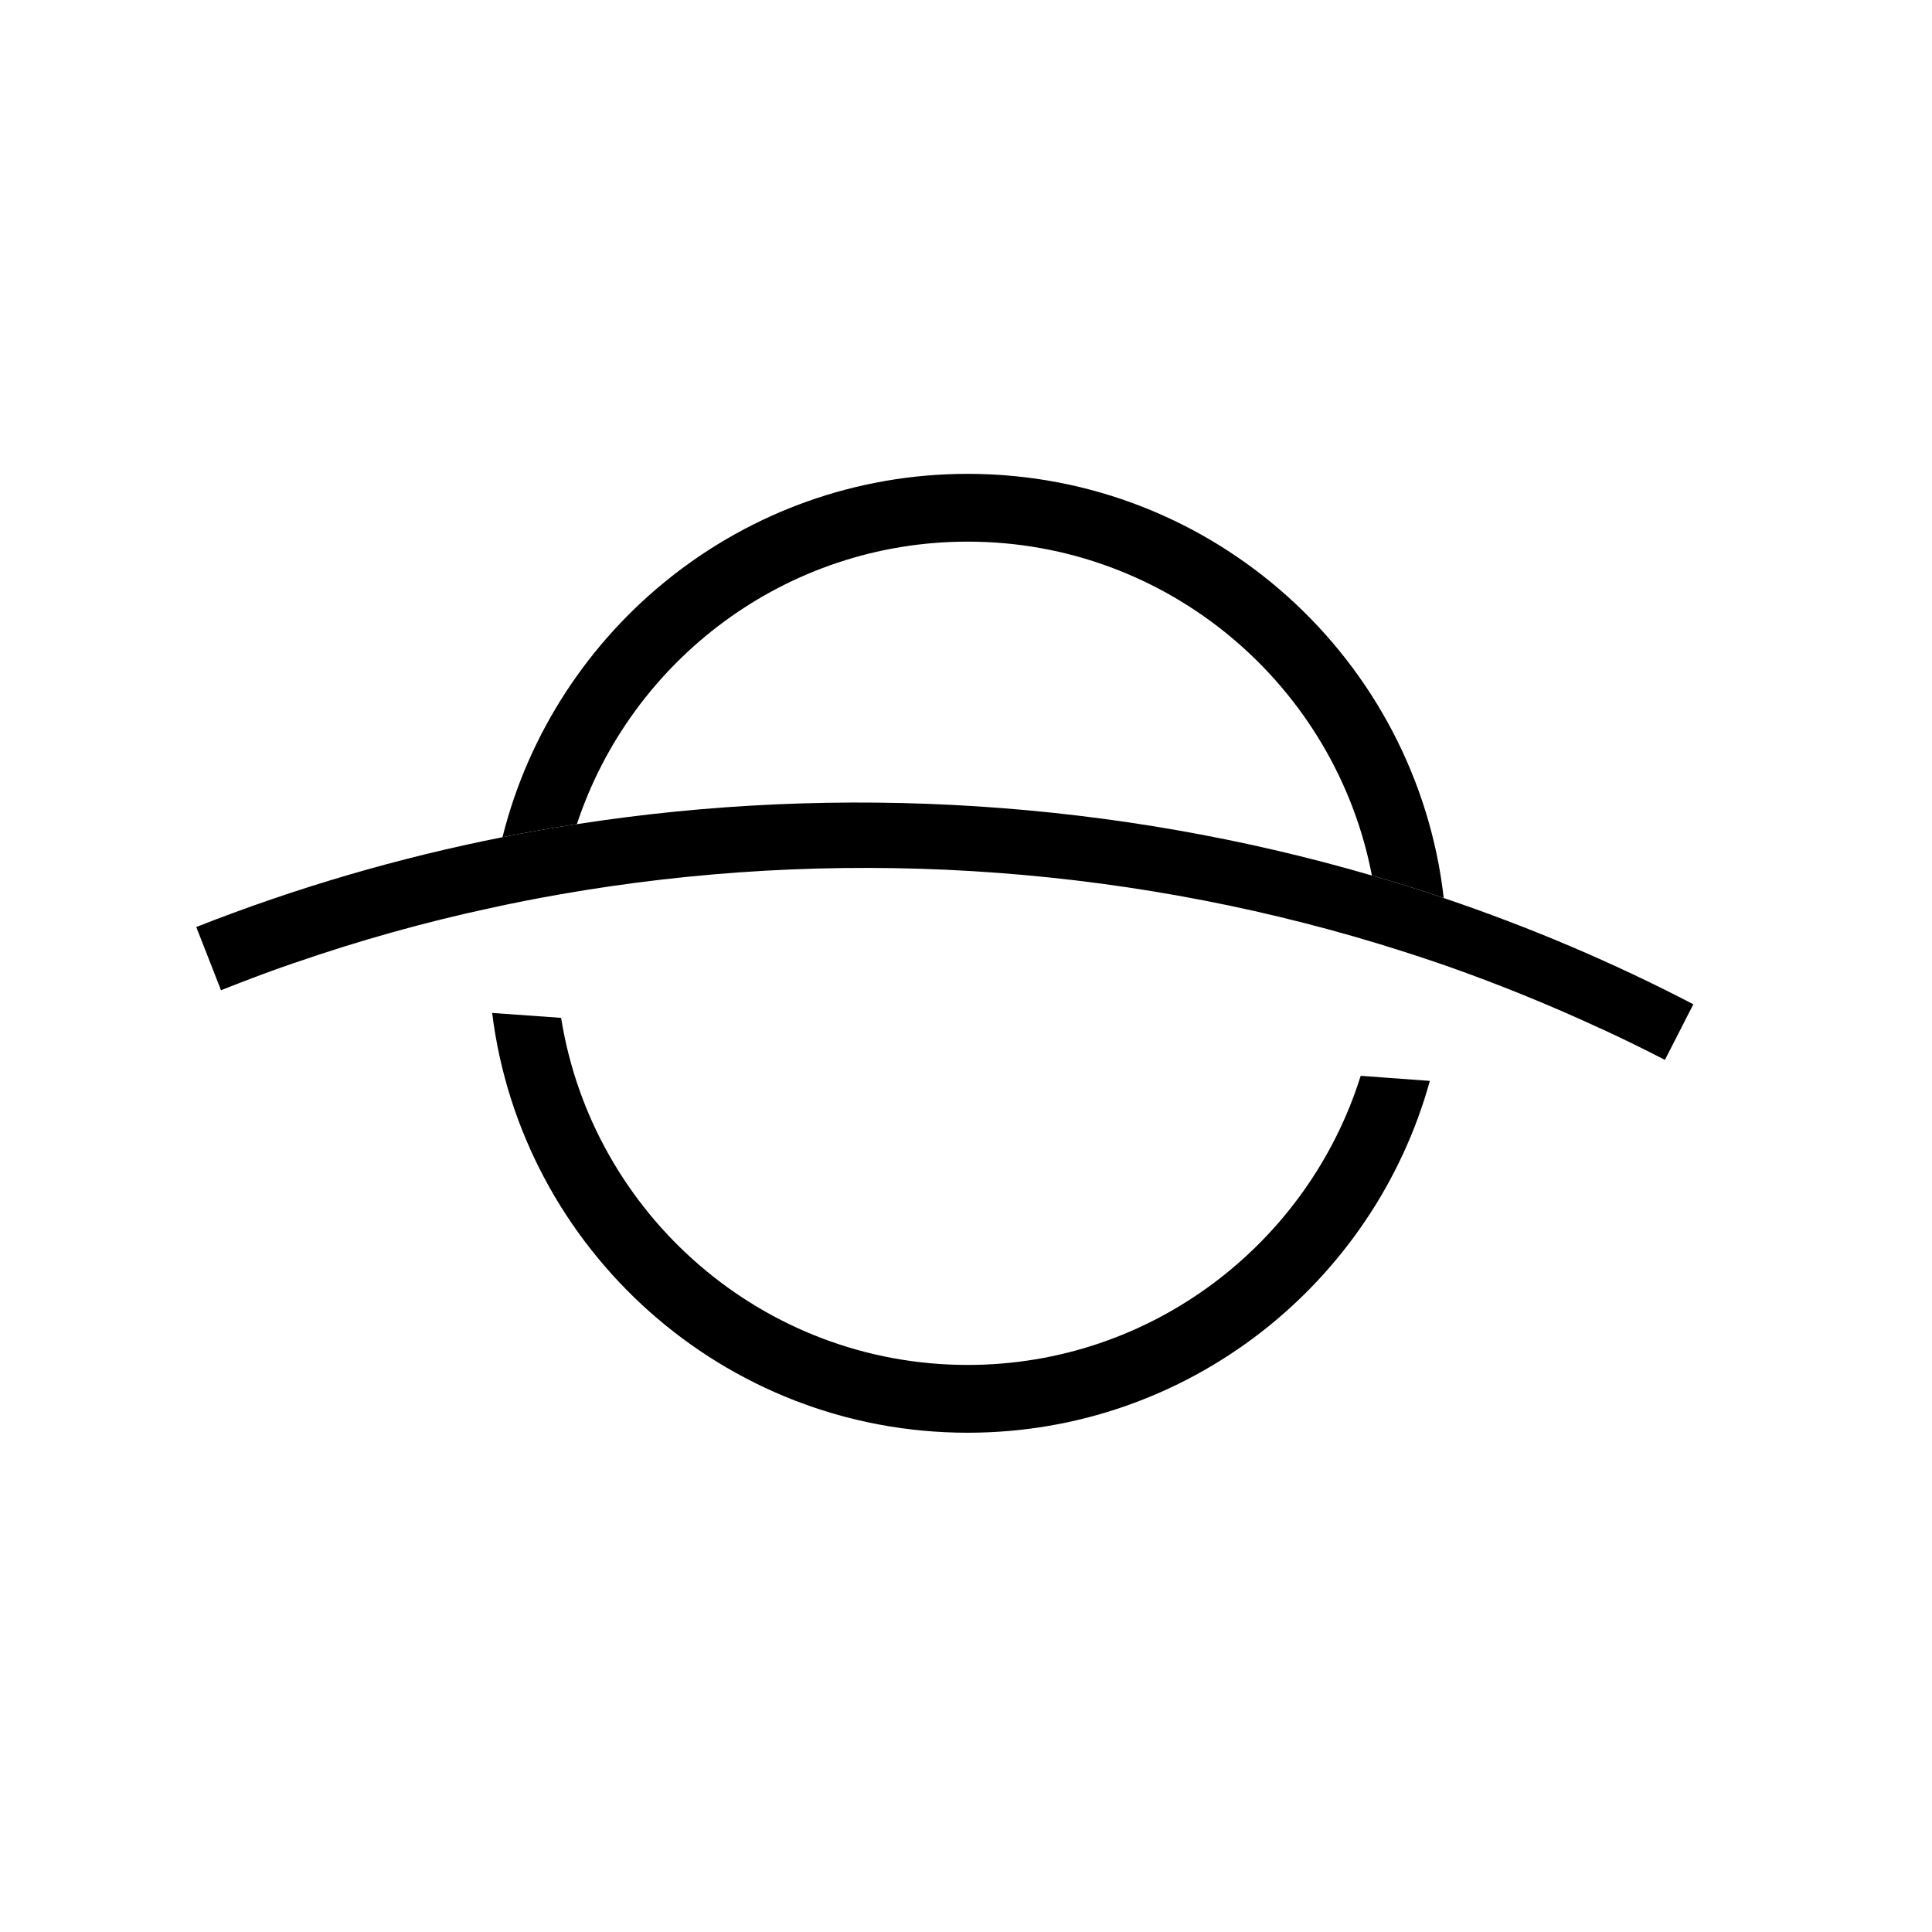 <?xml version="1.0" encoding="UTF-8"?>
<svg id="uuid-caa27989-dbfd-4d87-a51c-a40c3bc3fa8f" data-name="Ebene 1" xmlns="http://www.w3.org/2000/svg" viewBox="0 0 114 114">
  <defs>
    <style>
      .uuid-65dd7db5-9757-4112-b909-adbf6431f4fc {
        stroke-width: 0px;
      }
    </style>
  </defs>
  <path class="uuid-65dd7db5-9757-4112-b909-adbf6431f4fc" d="M84.37,63.78c-3.31,11.96-14.28,20.76-27.27,20.76-14.41,0-26.33-10.82-28.06-24.77l4.07.29c1.84,11.59,11.9,20.48,23.99,20.48,10.87,0,20.1-7.19,23.19-17.06l4.08.3Z"/>
  <path class="uuid-65dd7db5-9757-4112-b909-adbf6431f4fc" d="M99.92,59.26s-.43.82-.84,1.64l-.84,1.64c-1.26-.65-2.54-1.28-3.83-1.87h-.01c-2.96-1.37-5.96-2.59-9.03-3.67-1.32-.46-2.65-.89-3.99-1.3-15.59-4.74-32.28-5.74-48.32-2.93-1.38.24-2.75.51-4.12.81-3.9.84-7.76,1.92-11.54,3.23h-.01c-1.47.5-2.91,1.05-4.35,1.62l-.73-1.87-.73-1.86c5.86-2.31,11.91-4.08,18.07-5.3,1.46-.29,2.92-.55,4.39-.77,15.61-2.42,31.75-1.39,46.91,3.03,1.42.41,2.84.85,4.24,1.33,5.06,1.71,9.99,3.8,14.73,6.27Z"/>
  <path class="uuid-65dd7db5-9757-4112-b909-adbf6431f4fc" d="M85.19,52.99c-1.4-.48-2.82-.92-4.24-1.33-2.15-11.21-12.03-19.7-23.85-19.7-10.73,0-19.86,6.99-23.06,16.67-1.47.22-2.93.48-4.39.77,3.07-12.3,14.21-21.44,27.45-21.44,14.5,0,26.48,10.96,28.09,25.03Z"/>
</svg>